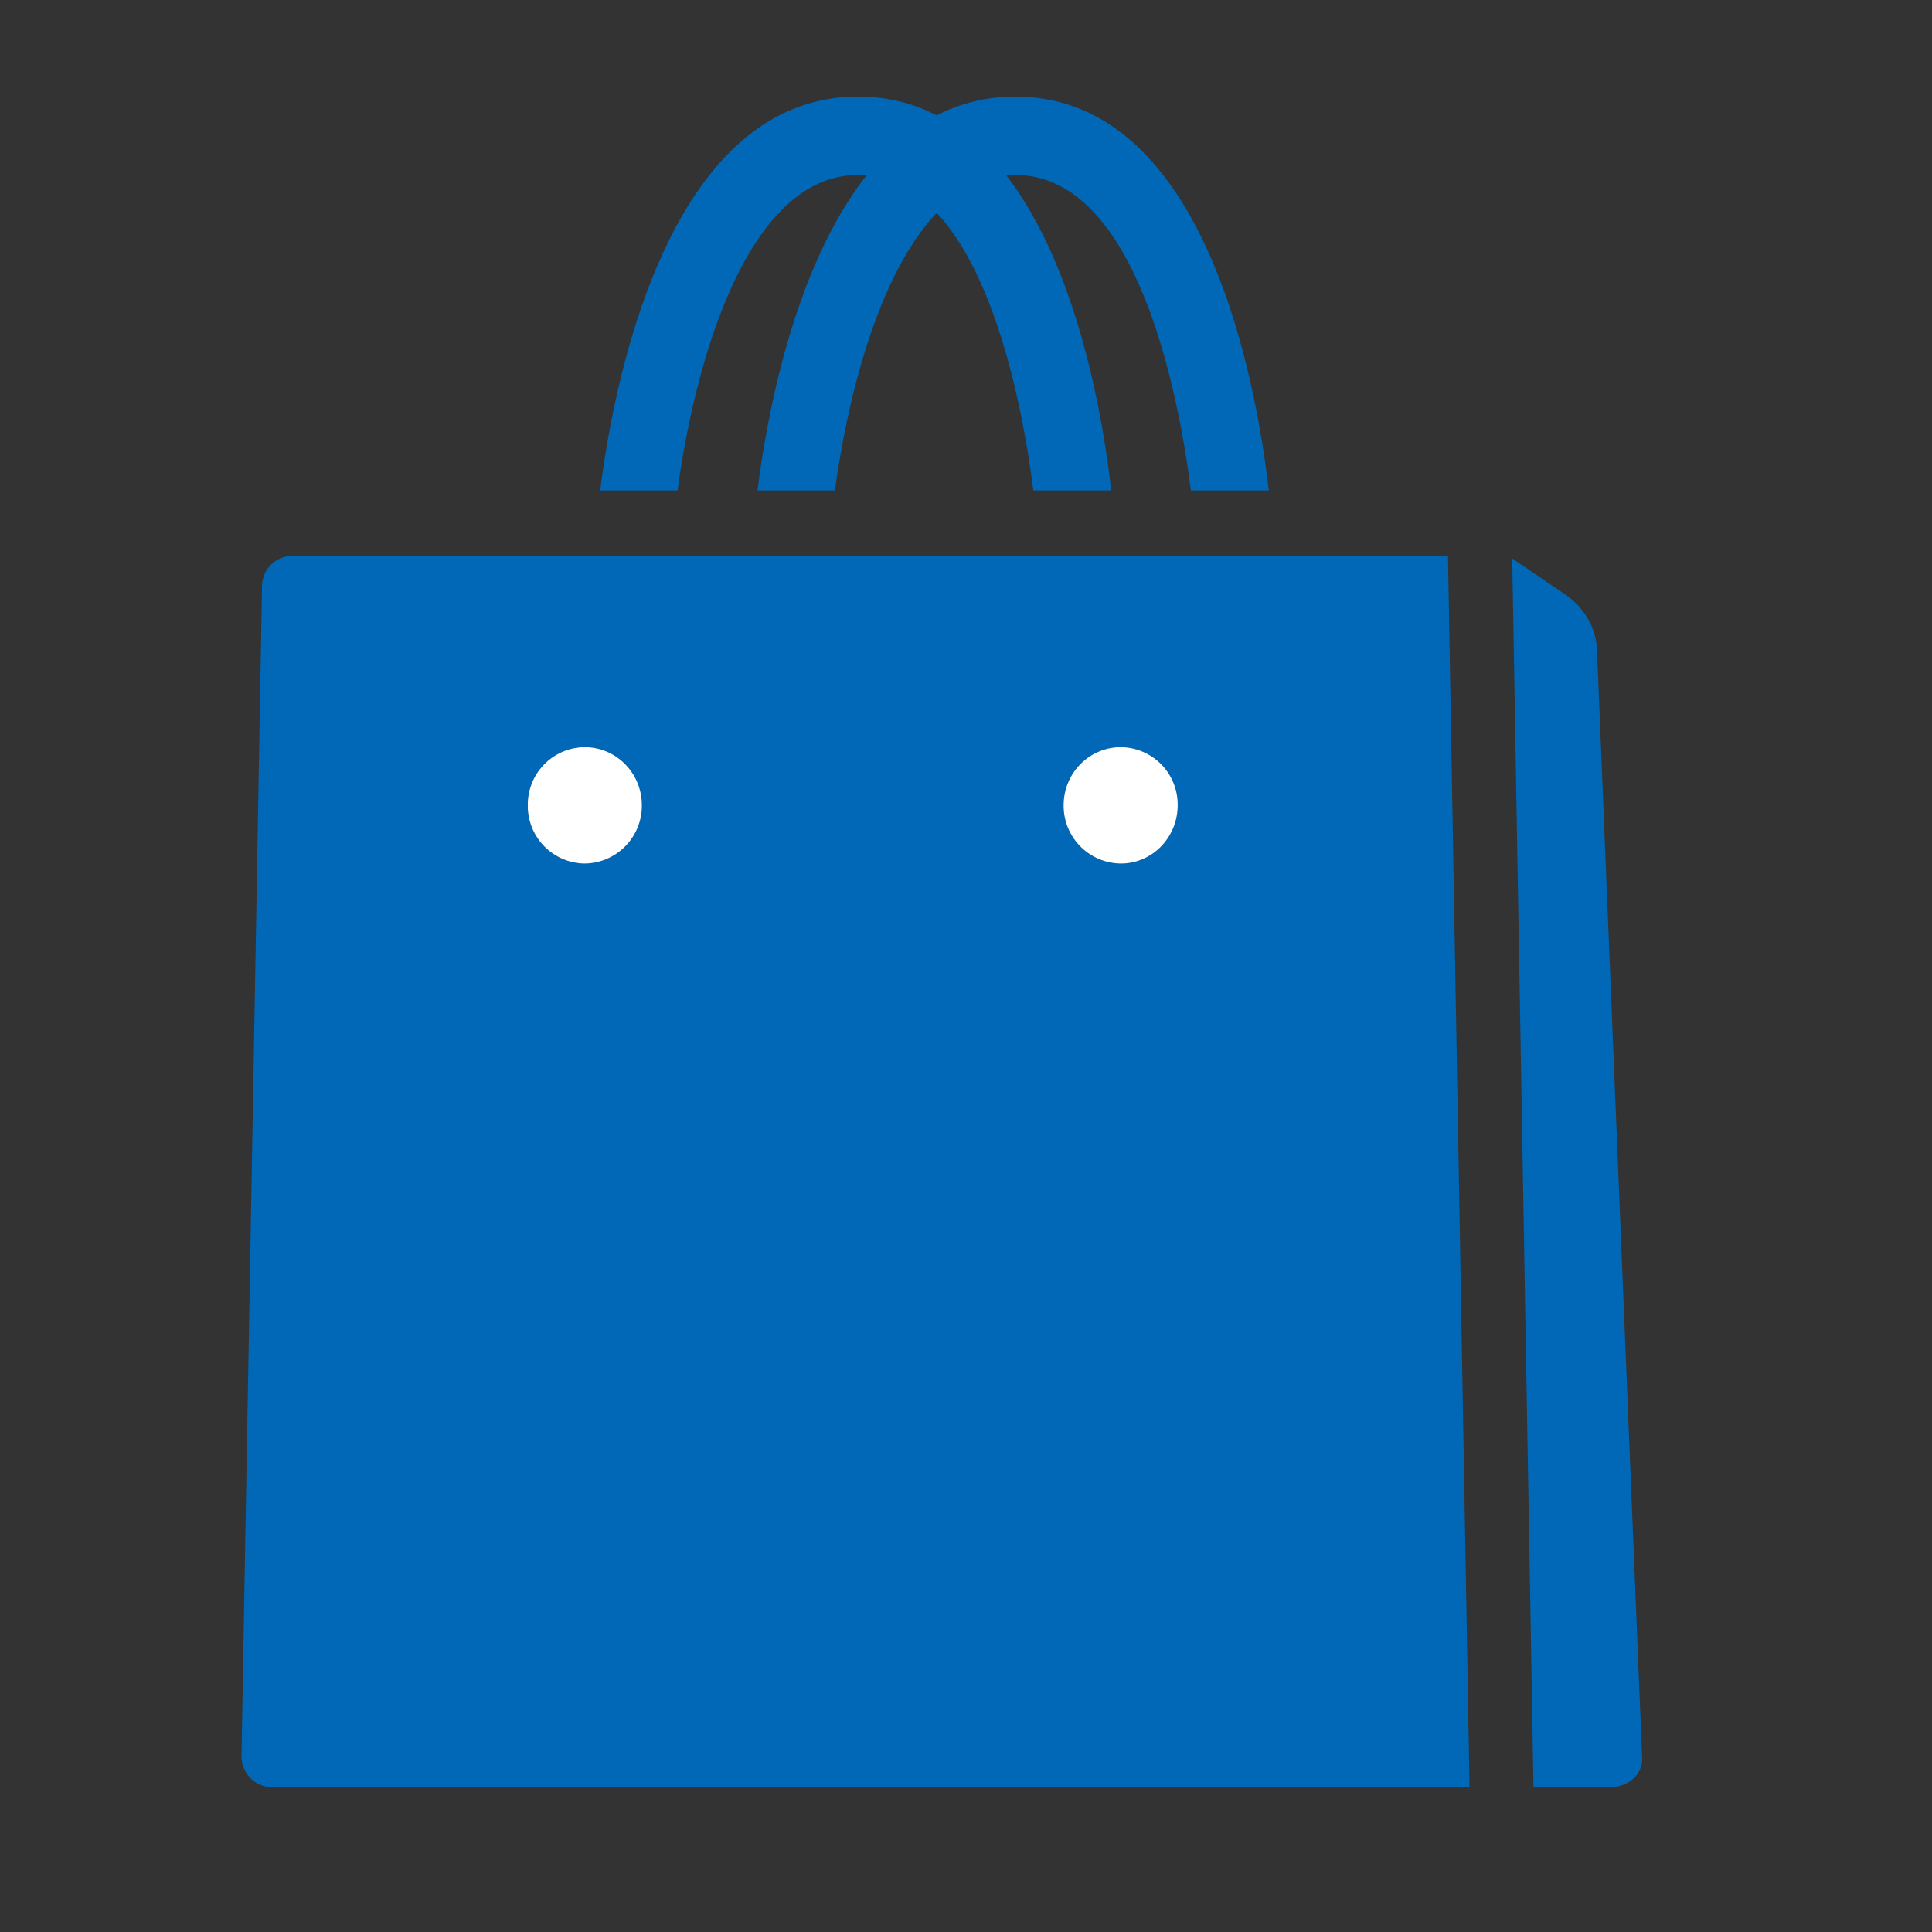 <svg width="32" height="32" fill="none" xmlns="http://www.w3.org/2000/svg"><rect width="100%" height="100%" fill="#333333" stroke="none"/><g clip-path="url(#a)"><path d="M21.015 8.124h-1.29c-.196-1.54-.88-5.225-2.904-5.225-.05 0-.102.004-.153.008-.445.043-.832.269-1.154.62-1.006 1.056-1.499 3.208-1.685 4.597h-1.282c.14-1.134.581-3.662 1.804-5.217.33-.42.713-.762 1.163-.996.386-.199.819-.311 1.307-.311 3.175 0 3.998 4.819 4.194 6.524z" fill="#0068B7"/><path d="M18.405 8.124h-1.29c-.145-1.147-.56-3.48-1.6-4.598-.323-.35-.705-.58-1.164-.619-.046-.008-.093-.008-.14-.008-1.901 0-2.737 3.325-2.988 5.225H9.941c.213-1.697 1.095-6.524 4.27-6.524.488 0 .921.112 1.303.311.446.23.828.58 1.155.996 1.197 1.555 1.608 4.079 1.736 5.217zM27.199 29.123c.008.264-.225.476-.518.476h-1.282L25.047 9.25l.874.593c.319.221.514.554.53.914l.748 18.366zM23.983 9.207H4.84a.505.505 0 0 0-.5.502L4 29.08c-.004.286.22.52.5.52h19.84l-.357-20.393zm-14.3 5.096a.954.954 0 0 1-.942-.966.95.95 0 0 1 .942-.96c.522 0 .947.428.947.96a.957.957 0 0 1-.947.966zm8.88 0a.957.957 0 0 1-.947-.966c0-.532.425-.96.947-.96a.95.95 0 0 1 .942.96c0 .533-.42.966-.942.966z" fill="#0068B7"/><path d="M10.631 13.337a.957.957 0 0 1-.947.966.953.953 0 0 1-.942-.966.95.95 0 0 1 .942-.961c.523 0 .947.429.947.961zM19.506 13.337c0 .533-.42.966-.942.966a.957.957 0 0 1-.947-.966c0-.532.425-.961.947-.961a.95.95 0 0 1 .942.961z" fill="#0068B7"/><path d="M10.631 13.337a.957.957 0 0 1-.947.966.953.953 0 0 1-.942-.966.95.95 0 0 1 .942-.961c.523 0 .947.429.947.961zM19.506 13.337c0 .533-.42.966-.942.966a.957.957 0 0 1-.947-.966c0-.532.425-.961.947-.961a.95.95 0 0 1 .942.961z" fill="#fff"/></g><defs><clipPath id="a"><path fill="#fff" transform="translate(4 1.6)" d="M0 0h23.2v28H0z"/></clipPath></defs></svg>
